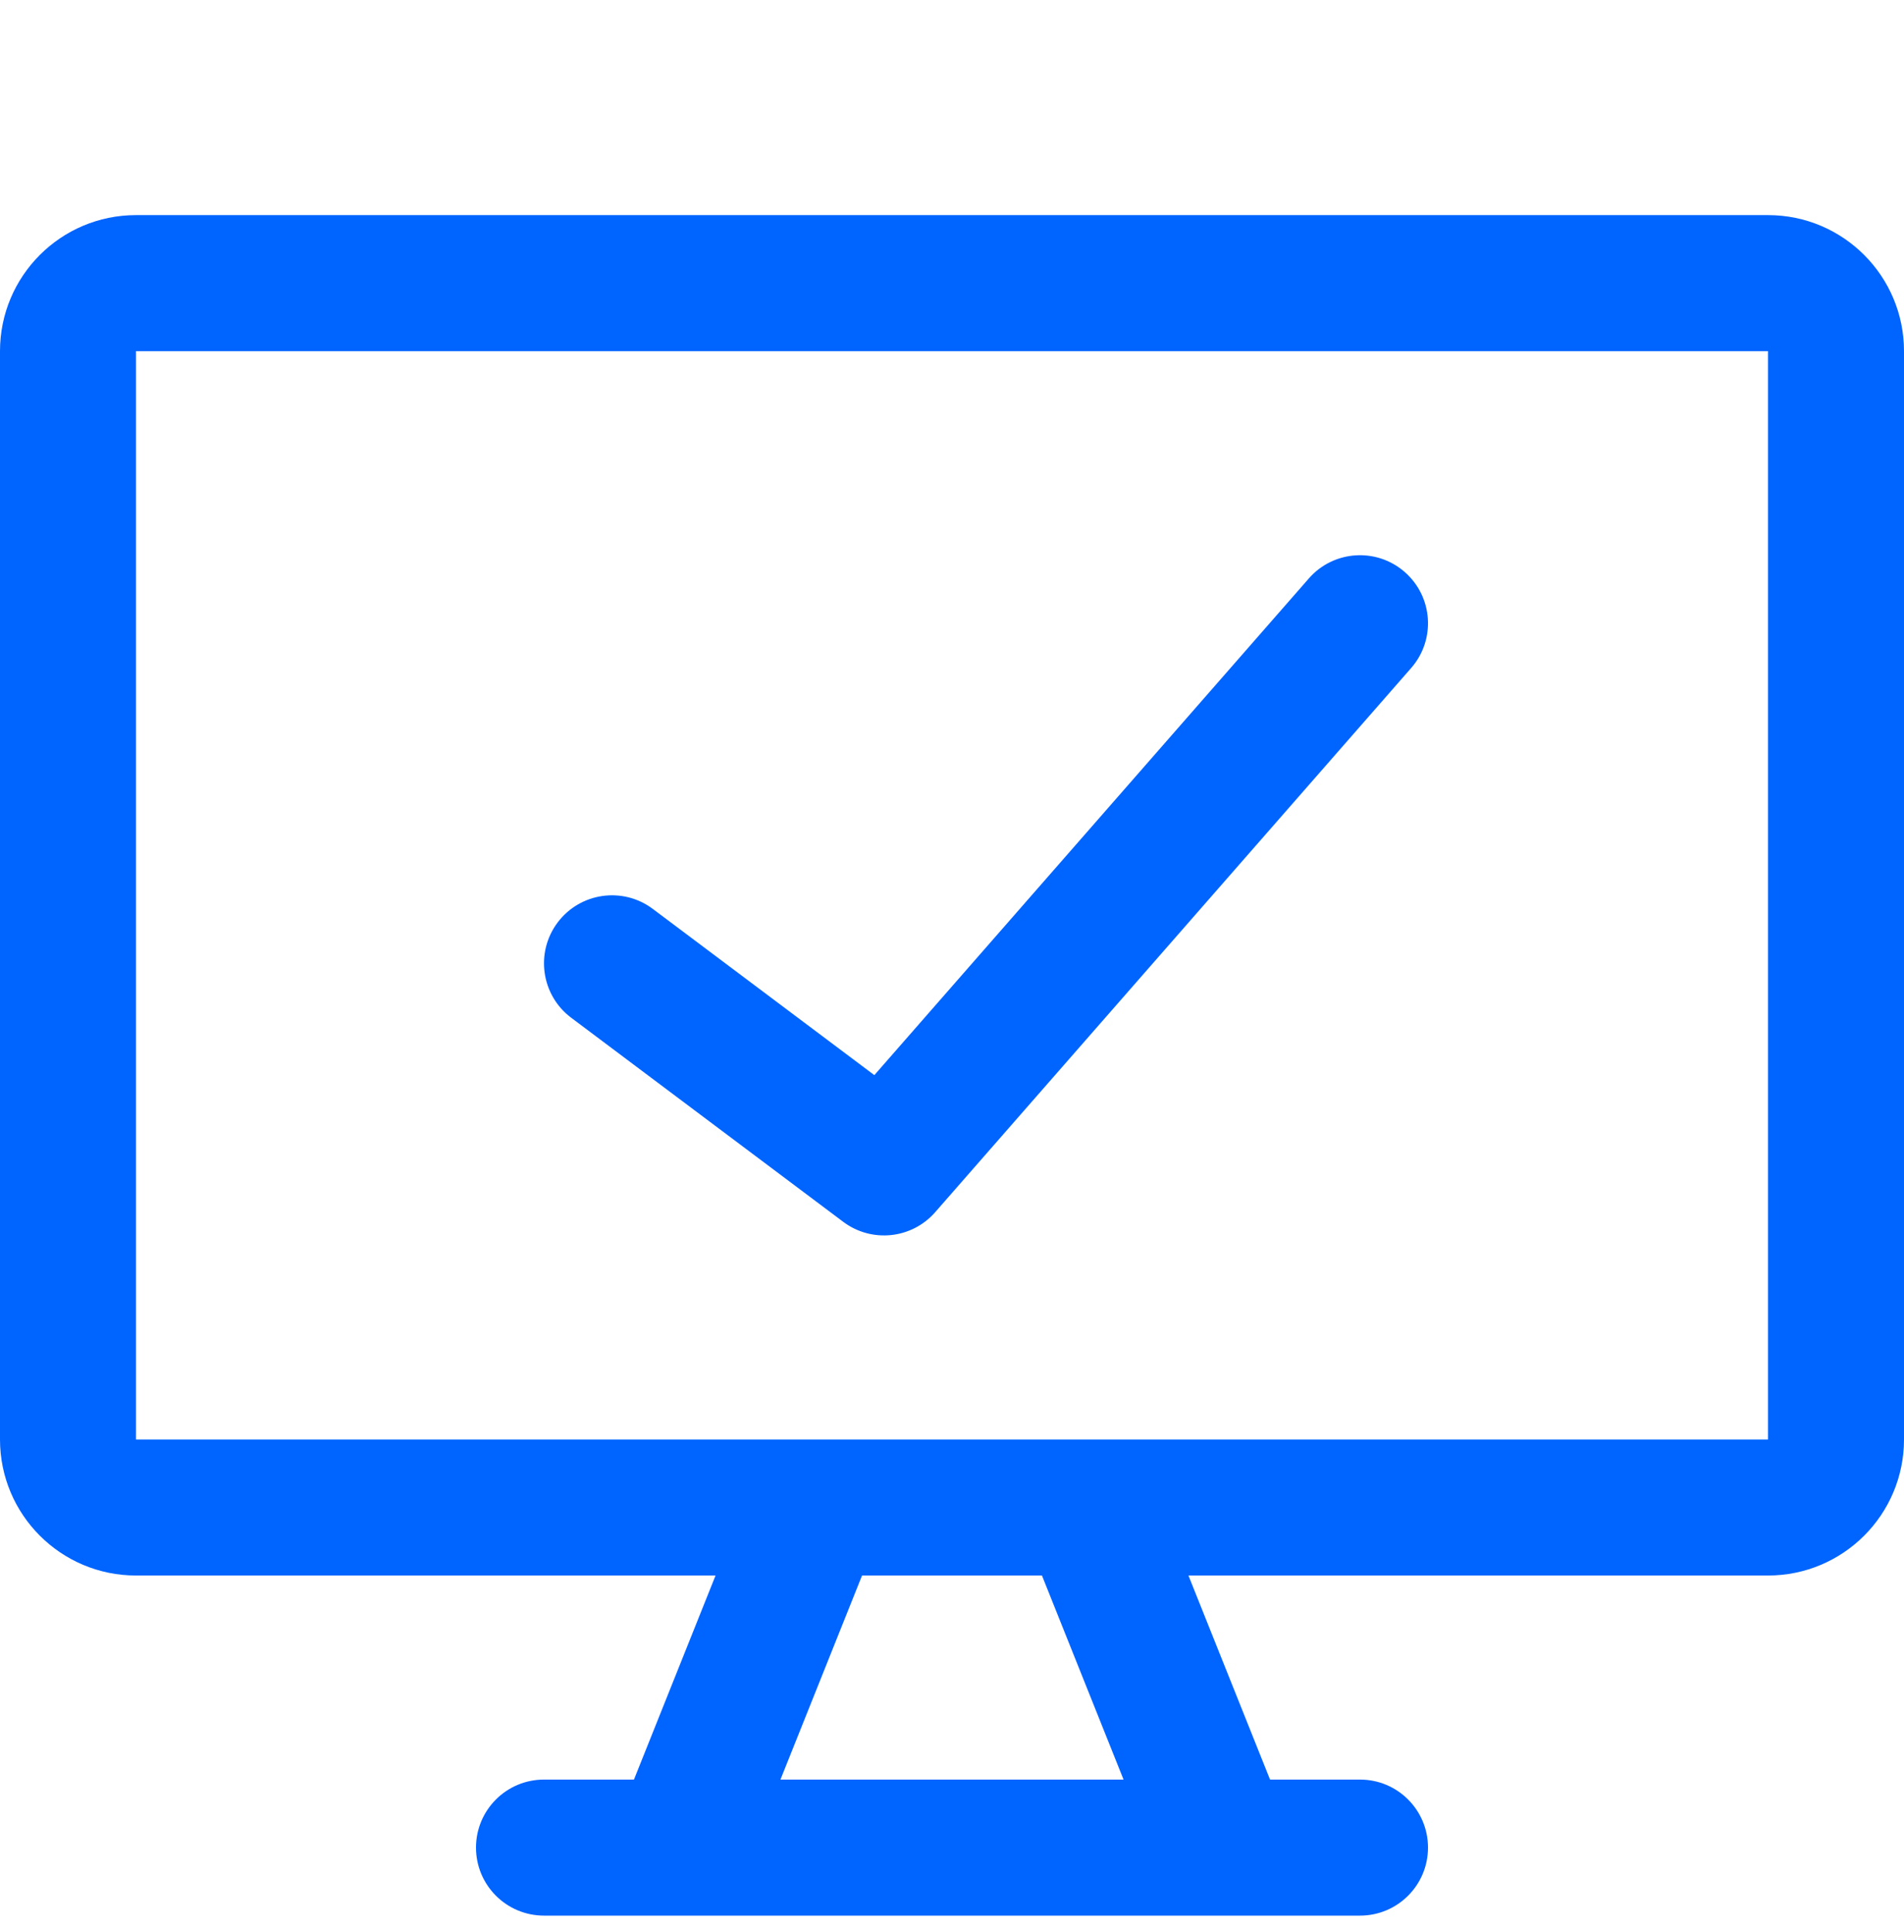 <svg width="70" height="71" viewBox="0 0 70 71" fill="none" xmlns="http://www.w3.org/2000/svg">
<g clip-path="url(#clip0_482_34837)">
<path fill-rule="evenodd" clip-rule="evenodd" d="M0 12.906C0 10.145 2.239 7.906 5 7.906H65C67.761 7.906 70 10.145 70 12.906V52.906C70 55.668 67.761 57.906 65 57.906H43.693L46.693 65.406H50C51.381 65.406 52.5 66.525 52.5 67.906C52.5 69.287 51.381 70.406 50 70.406H45.058C45.02 70.407 44.981 70.407 44.943 70.406H25.057C25.018 70.407 24.98 70.407 24.942 70.406H20C18.619 70.406 17.5 69.287 17.5 67.906C17.5 66.525 18.619 65.406 20 65.406H23.307L26.307 57.906H5C2.239 57.906 0 55.668 0 52.906V12.906ZM38.307 57.906L41.307 65.406H28.693L31.693 57.906H38.307ZM40.057 52.906C40.019 52.905 39.98 52.905 39.942 52.906H30.058C30.02 52.905 29.982 52.905 29.943 52.906H5V12.906H65V52.906H40.057ZM51.881 24.552C52.791 23.513 52.685 21.934 51.646 21.025C50.607 20.116 49.028 20.221 48.119 21.26L32.145 39.515L24 33.406C22.895 32.578 21.328 32.802 20.5 33.906C19.672 35.011 19.895 36.578 21 37.406L31 44.906C32.046 45.691 33.52 45.537 34.381 44.553L51.881 24.552Z" fill="#0064FF"/>
</g>
<defs>
<clipPath id="clip0_482_34837">
<rect width="70" height="70" fill="white" transform="translate(0 0.406)"/>
</clipPath>
</defs>
</svg>
